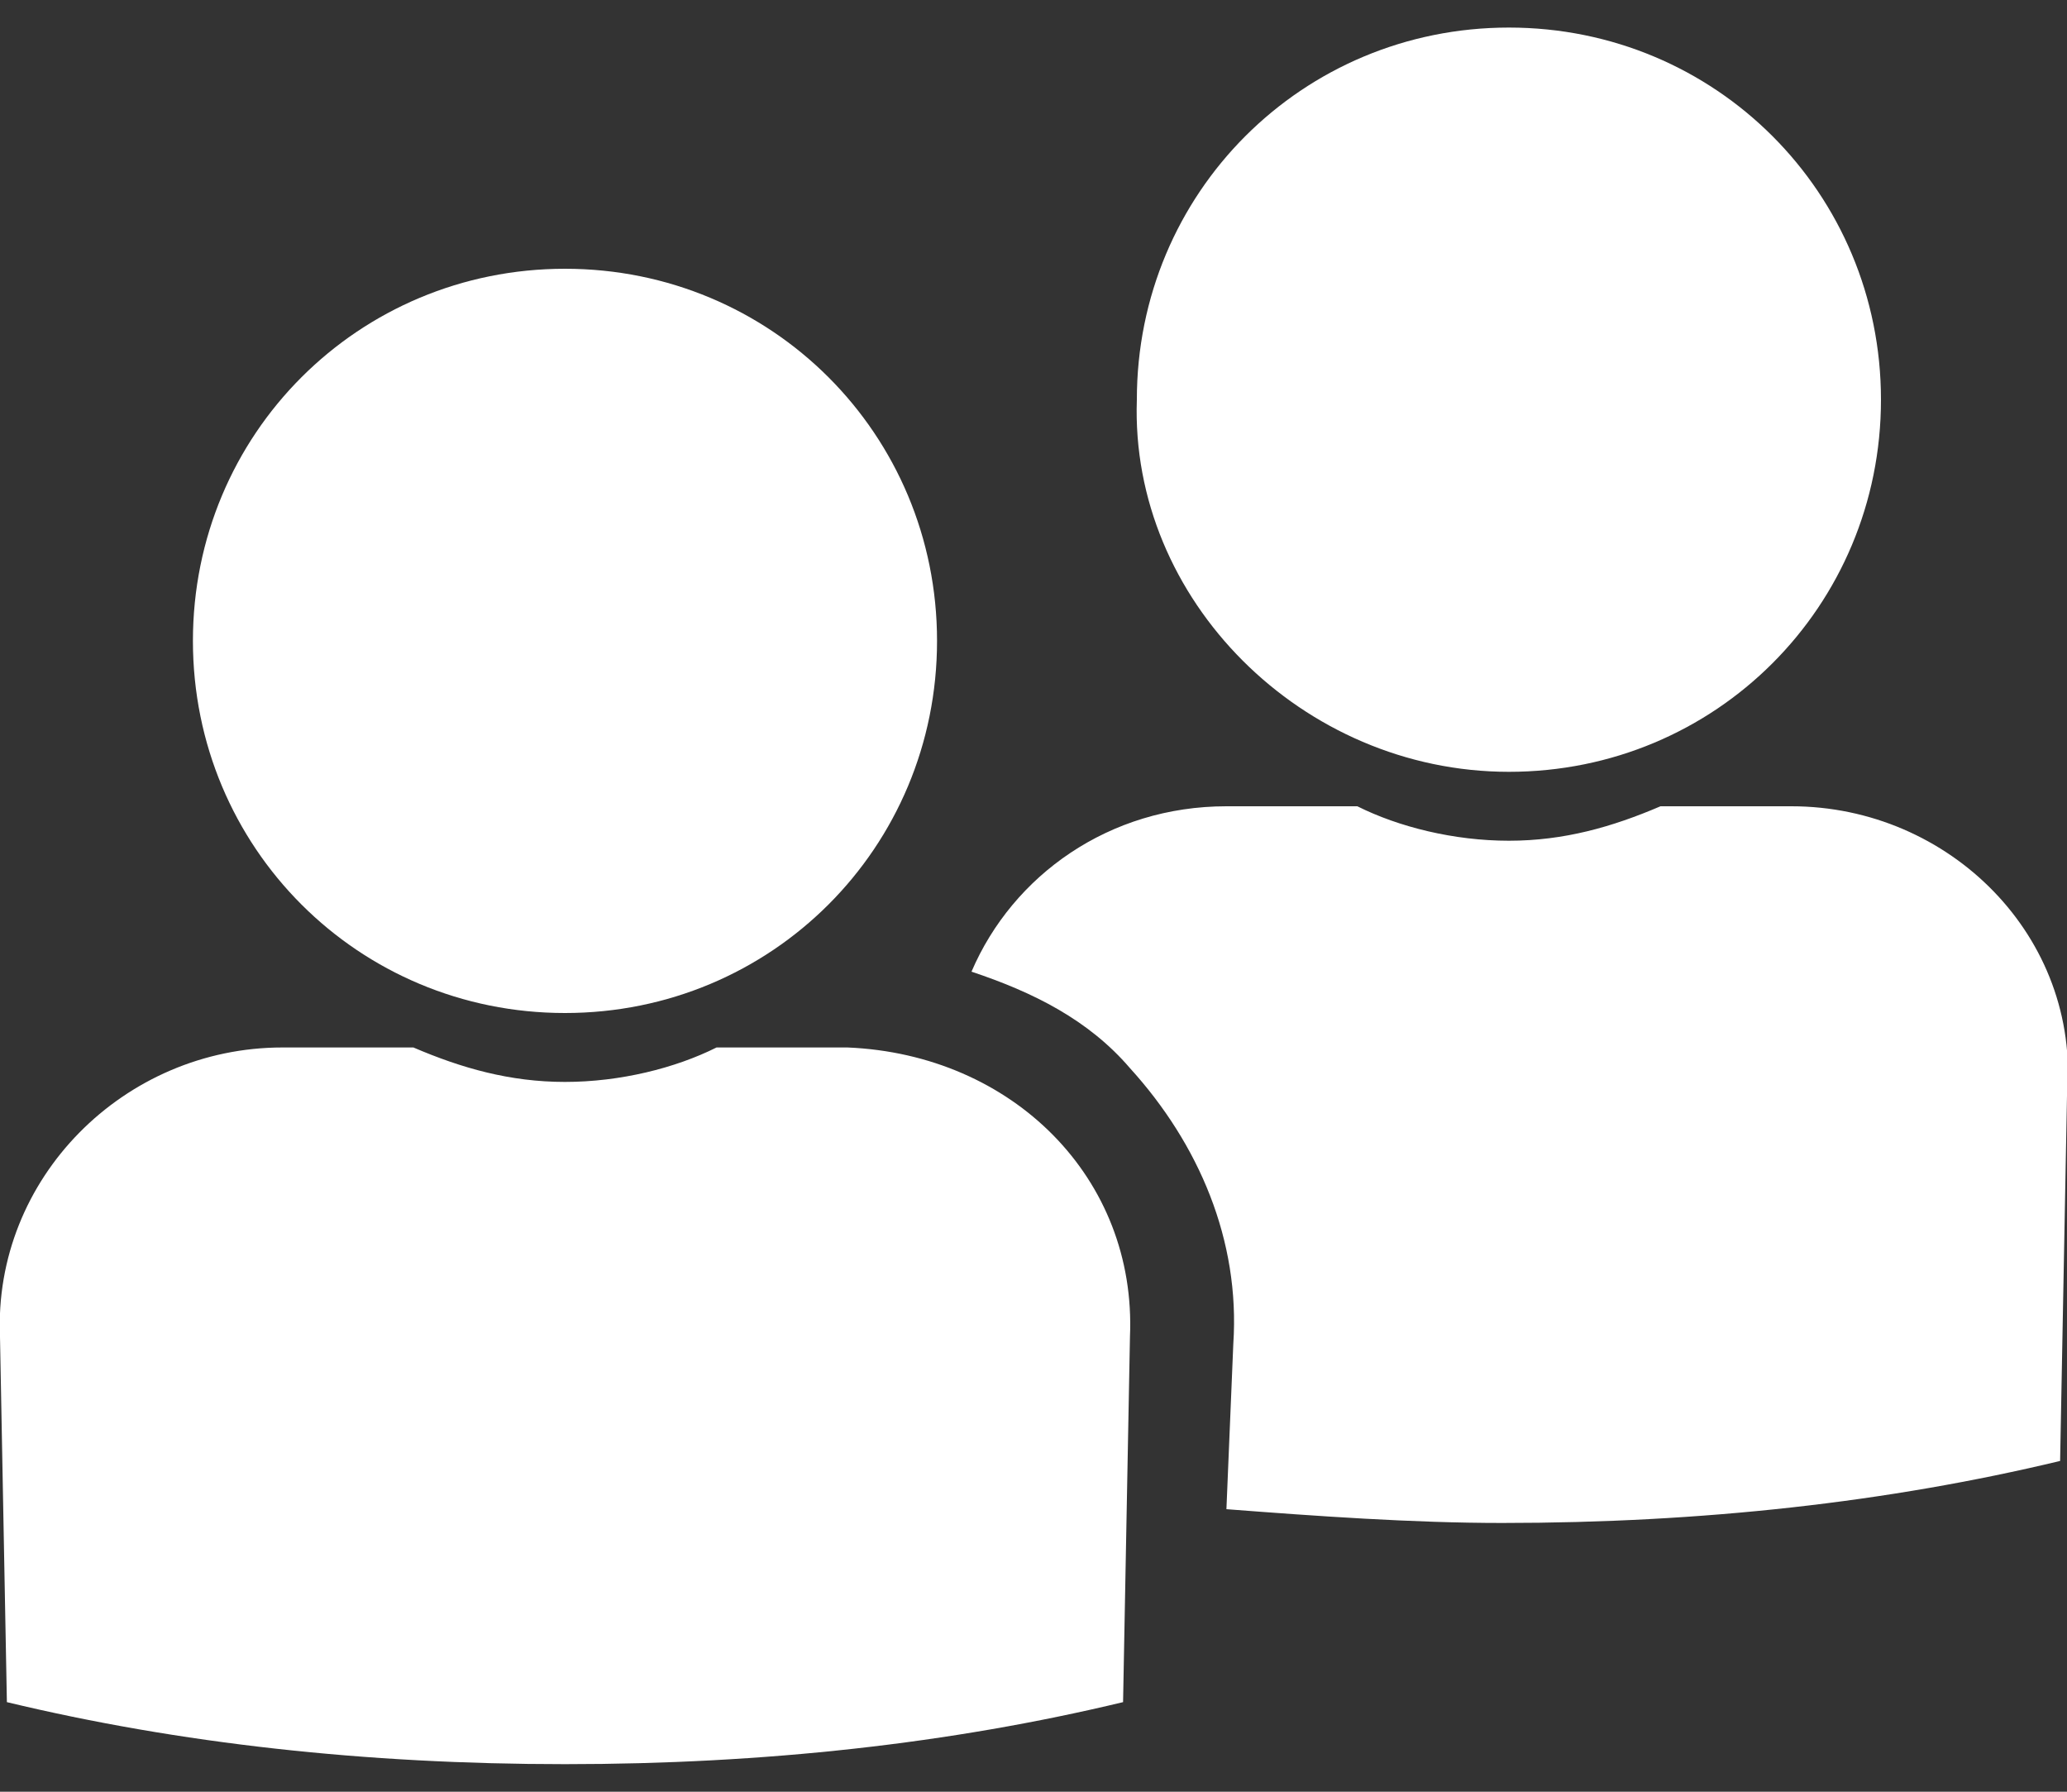 <?xml version="1.0" encoding="UTF-8"?>
<svg width="60px" height="52px" viewBox="0 0 60 52" version="1.1" xmlns="http://www.w3.org/2000/svg" xmlns:xlink="http://www.w3.org/1999/xlink">
    <rect x="0" y="0" width="60" height="52" fill="#333333" stroke="none"/>
    <title>people_icon</title>
    <g id="Page-1" stroke="none" stroke-width="1" fill="none" fill-rule="evenodd">
        <g id="people_icon" transform="translate(-0.008, 0.8)" fill="#FFFFFF" fill-rule="nonzero">
            <g id="Group" transform="translate(28.208, 0)">
                <path d="M15.6,21.6 C21.6,21.6 26.4,16.8 26.4,10.8 C26.4,4.8 21.6,2.66453526e-15 15.6,2.66453526e-15 C9.6,2.66453526e-15 4.8,4.8 4.8,10.8 C4.6,16.6 9.6,21.6 15.6,21.6 Z" id="Path"></path>
                <path d="M23.8,22.6 L20,22.6 C18.6,23.2 17.2,23.6 15.6,23.6 C14,23.6 12.4,23.2 11.2,22.6 L7.4,22.6 C4,22.6 1.2,24.6 0,27.4 C1.8,28 3.4,28.8 4.6,30.2 C6.6,32.4 7.8,35.2 7.6,38.2 L7.4,43 C10,43.2 12.8,43.4 15.4,43.4 C21.2,43.4 26.6,42.8 31.6,41.6 L31.8,31 C32.2,26.4 28.4,22.6 23.8,22.6 Z" id="Path"></path>
            </g>
            <g id="Group" transform="translate(0, 7)">
                <path d="M16.408,21.6 C22.408,21.6 27.208,16.8 27.208,10.8 C27.208,4.8 22.408,-3.55271368e-15 16.408,-3.55271368e-15 C10.408,-3.55271368e-15 5.608,4.8 5.608,10.8 C5.608,16.8 10.408,21.6 16.408,21.6 Z" id="Path"></path>
                <path d="M32.808,31 L32.608,41.6 C27.608,42.8 22.208,43.4 16.408,43.4 C10.608,43.4 5.208,42.8 0.208,41.6 L0.008,31 C-0.192,26.4 3.608,22.6 8.208,22.6 L12.008,22.6 C13.408,23.2 14.808,23.6 16.408,23.6 C18.008,23.6 19.608,23.2 20.808,22.6 L24.608,22.6 C29.408,22.8 33.008,26.4 32.808,31 Z" id="Path"></path>
            </g>
        </g>
    </g>
</svg>